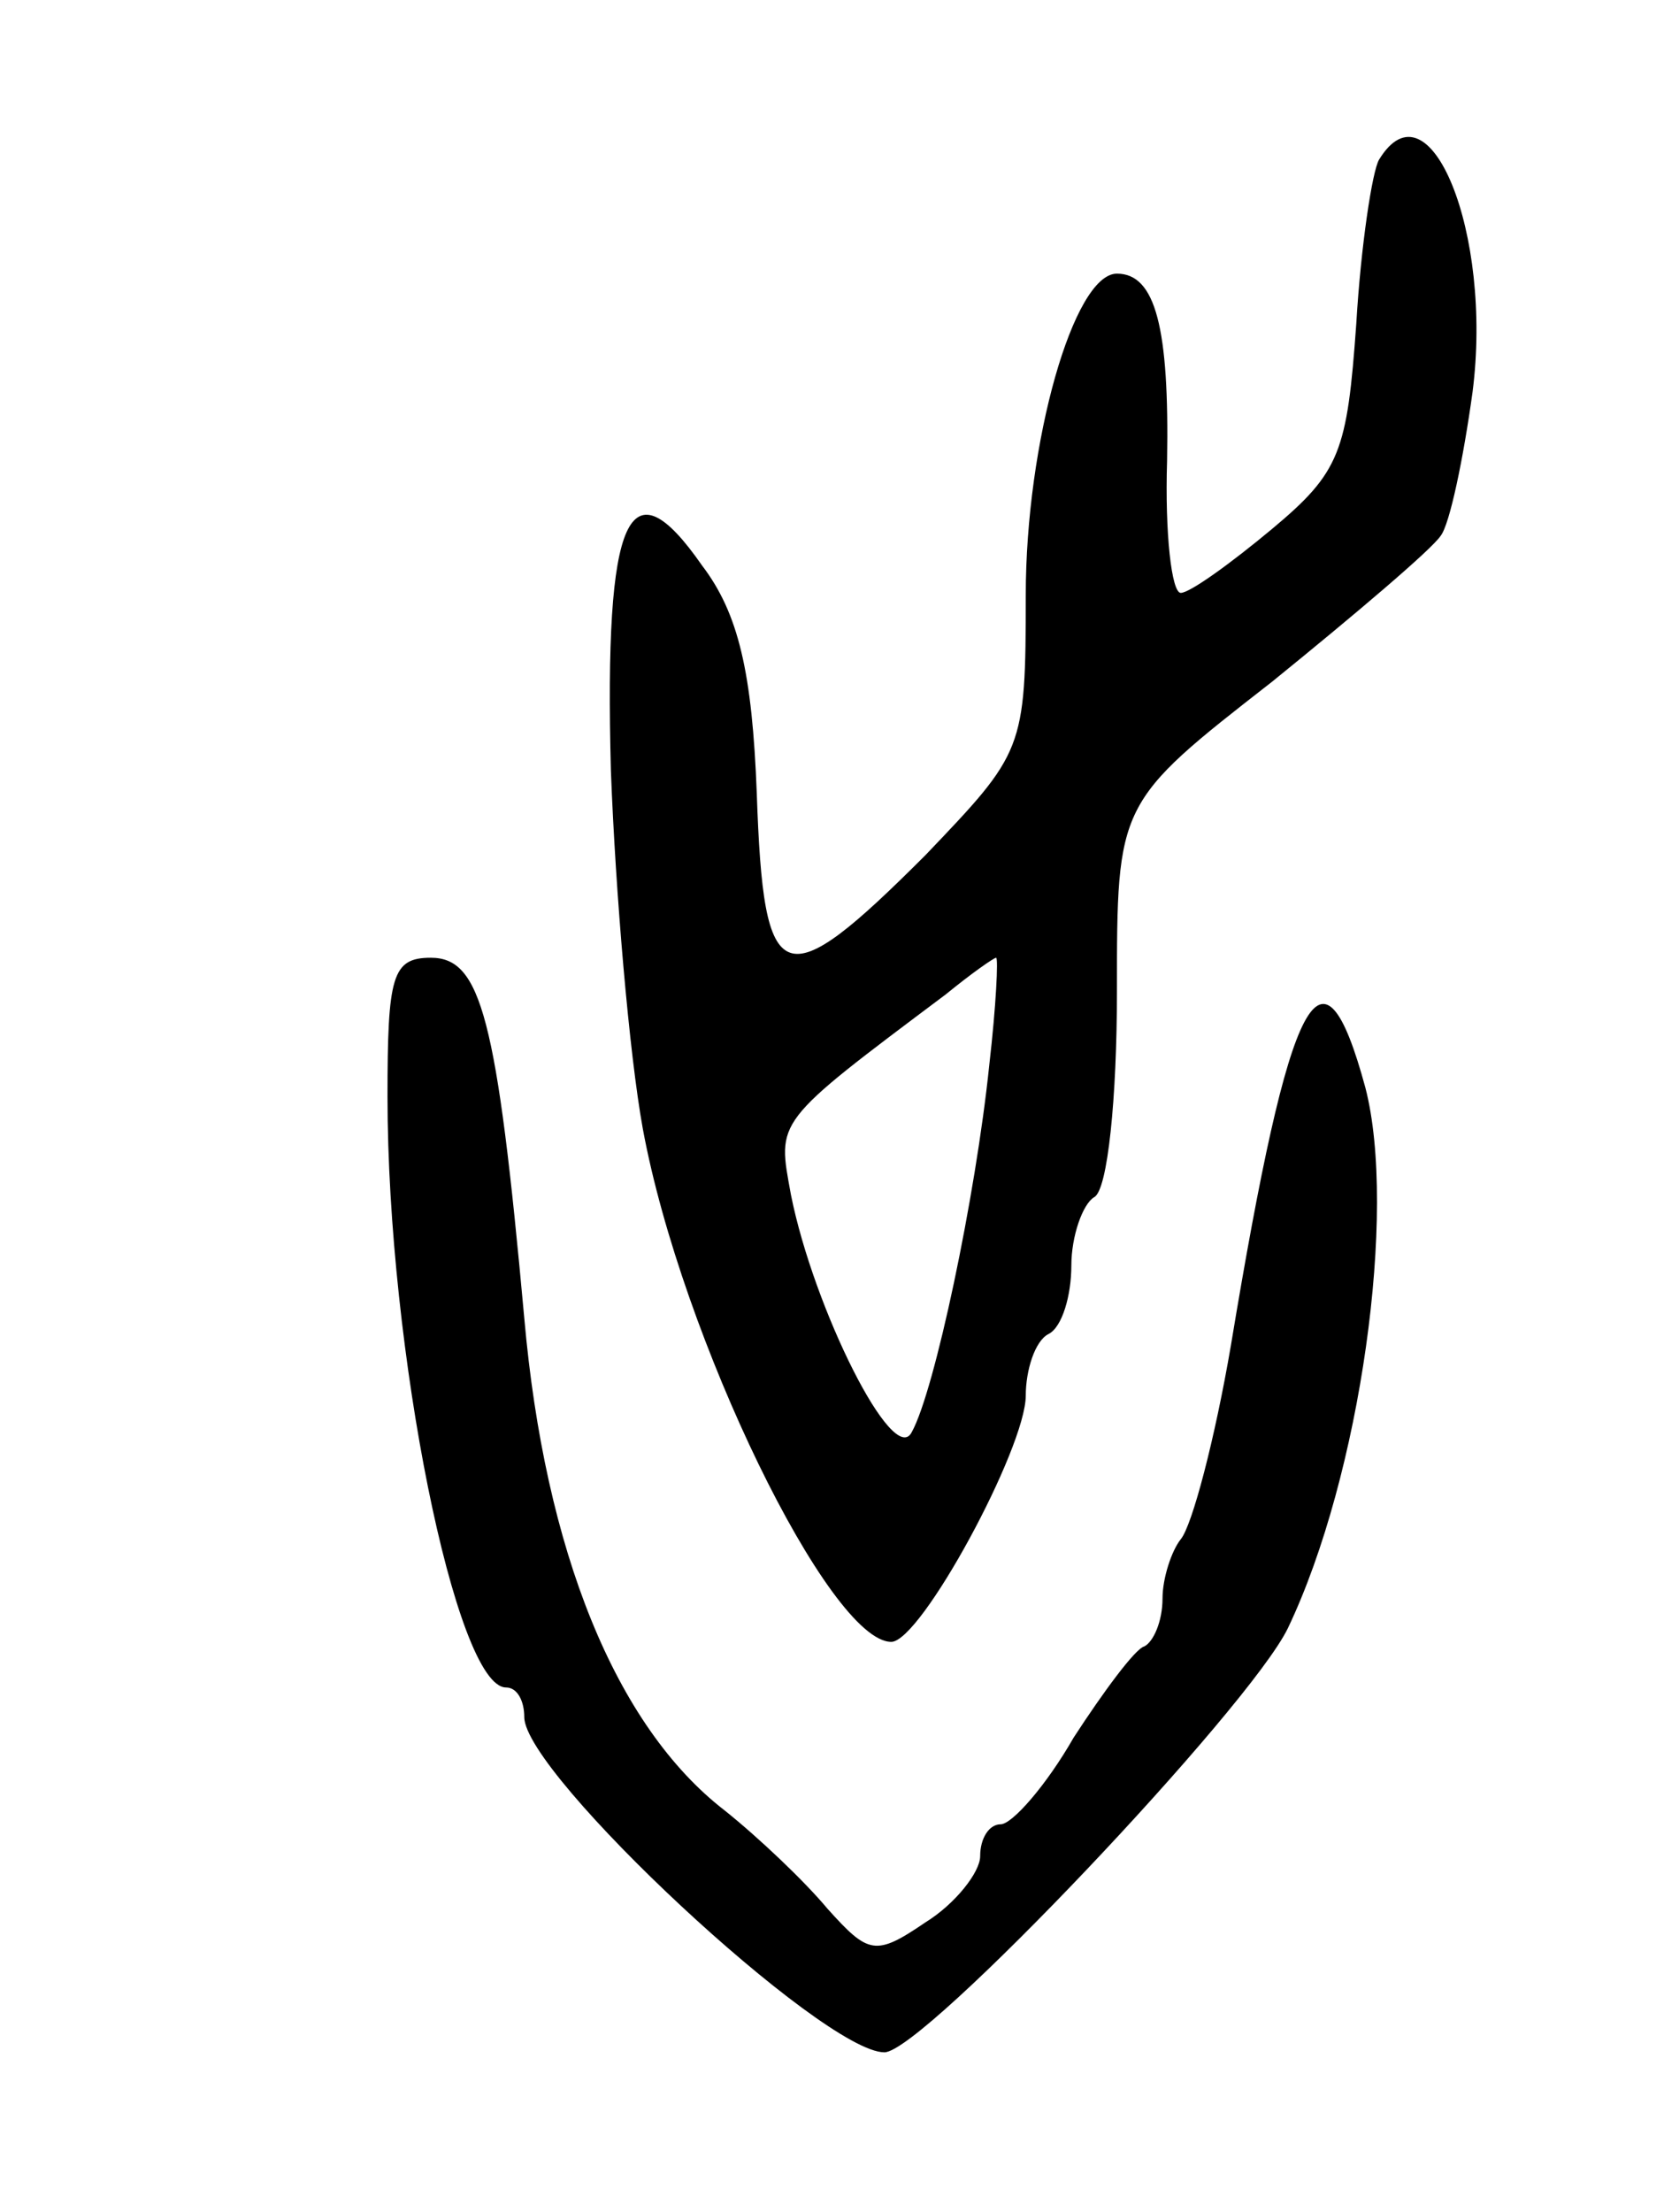 <svg version="1.0" xmlns="http://www.w3.org/2000/svg" width="73" height="97" viewBox="0 0 73 97" ><g transform="translate(0,97) scale(0.1,-0.1)" ><path d="M605 900 c-3 -5 -8 -38 -10 -72 -4 -56 -7 -65 -37 -90 -18 -15 -36 -28 -40 -28 -4 0 -7 26 -6 58 1 58 -5 82 -22 82 -19 0 -40 -74 -40 -141 0 -68 -1 -69 -44 -114 -63 -63 -71 -60 -74 27 -2 53 -8 79 -24 100 -32 46 -43 23 -40 -90 2 -53 8 -124 14 -157 17 -92 82 -225 109 -225 13 0 59 85 59 108 0 11 4 24 10 27 6 3 10 17 10 30 0 13 5 27 10 30 6 3 10 44 10 90 0 83 0 83 68 136 37 30 70 58 74 64 4 5 10 34 14 63 9 70 -19 138 -41 102z m-171 -397 c-6 -58 -24 -143 -34 -161 -8 -16 -43 54 -53 104 -6 33 -8 31 68 88 11 9 21 16 22 16 1 0 0 -21 -3 -47z"/><path d="M170 489 c0 -111 30 -259 52 -259 5 0 8 -6 8 -13 0 -25 131 -147 158 -147 17 0 160 151 177 186 32 67 48 183 34 237 -19 70 -33 44 -59 -113 -7 -41 -17 -79 -22 -85 -4 -5 -8 -17 -8 -26 0 -10 -4 -19 -8 -21 -4 -1 -18 -20 -31 -40 -12 -21 -27 -38 -32 -38 -5 0 -9 -6 -9 -14 0 -7 -11 -21 -24 -29 -22 -15 -25 -14 -43 6 -10 12 -30 31 -45 43 -48 37 -79 114 -88 216 -12 132 -19 158 -41 158 -17 0 -19 -8 -19 -61z"/></g></svg> 
